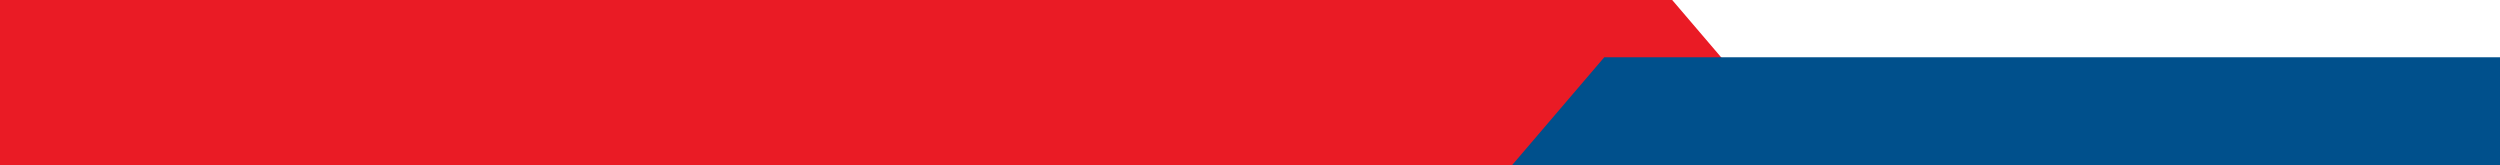 <svg xmlns="http://www.w3.org/2000/svg" xmlns:xlink="http://www.w3.org/1999/xlink" width="1920" height="127" viewBox="0 0 1920 127">
  <defs>
    <clipPath id="clip-path">
      <rect id="Rectangle_1524" data-name="Rectangle 1524" width="1920" height="127" transform="translate(0 4085)" fill="#fff" stroke="#707070" stroke-width="1"/>
    </clipPath>
  </defs>
  <g id="Mask_Group_2" data-name="Mask Group 2" transform="translate(0 -4085)" clip-path="url(#clip-path)">
    <g id="Group_3376" data-name="Group 3376" transform="translate(0 2)">
      <g id="Group_3375" data-name="Group 3375">
        <path id="Path_6869" data-name="Path 6869" d="M605.851,0H-678.392V127H714.386Z" transform="translate(678.392 4083)" fill="#ea1b25"/>
        <path id="Path_6870" data-name="Path 6870" d="M-727.6,0H-39.654V83H-798.535Z" transform="translate(1959.654 4127)" fill="#00508c"/>
      </g>
    </g>
  </g>
</svg>
